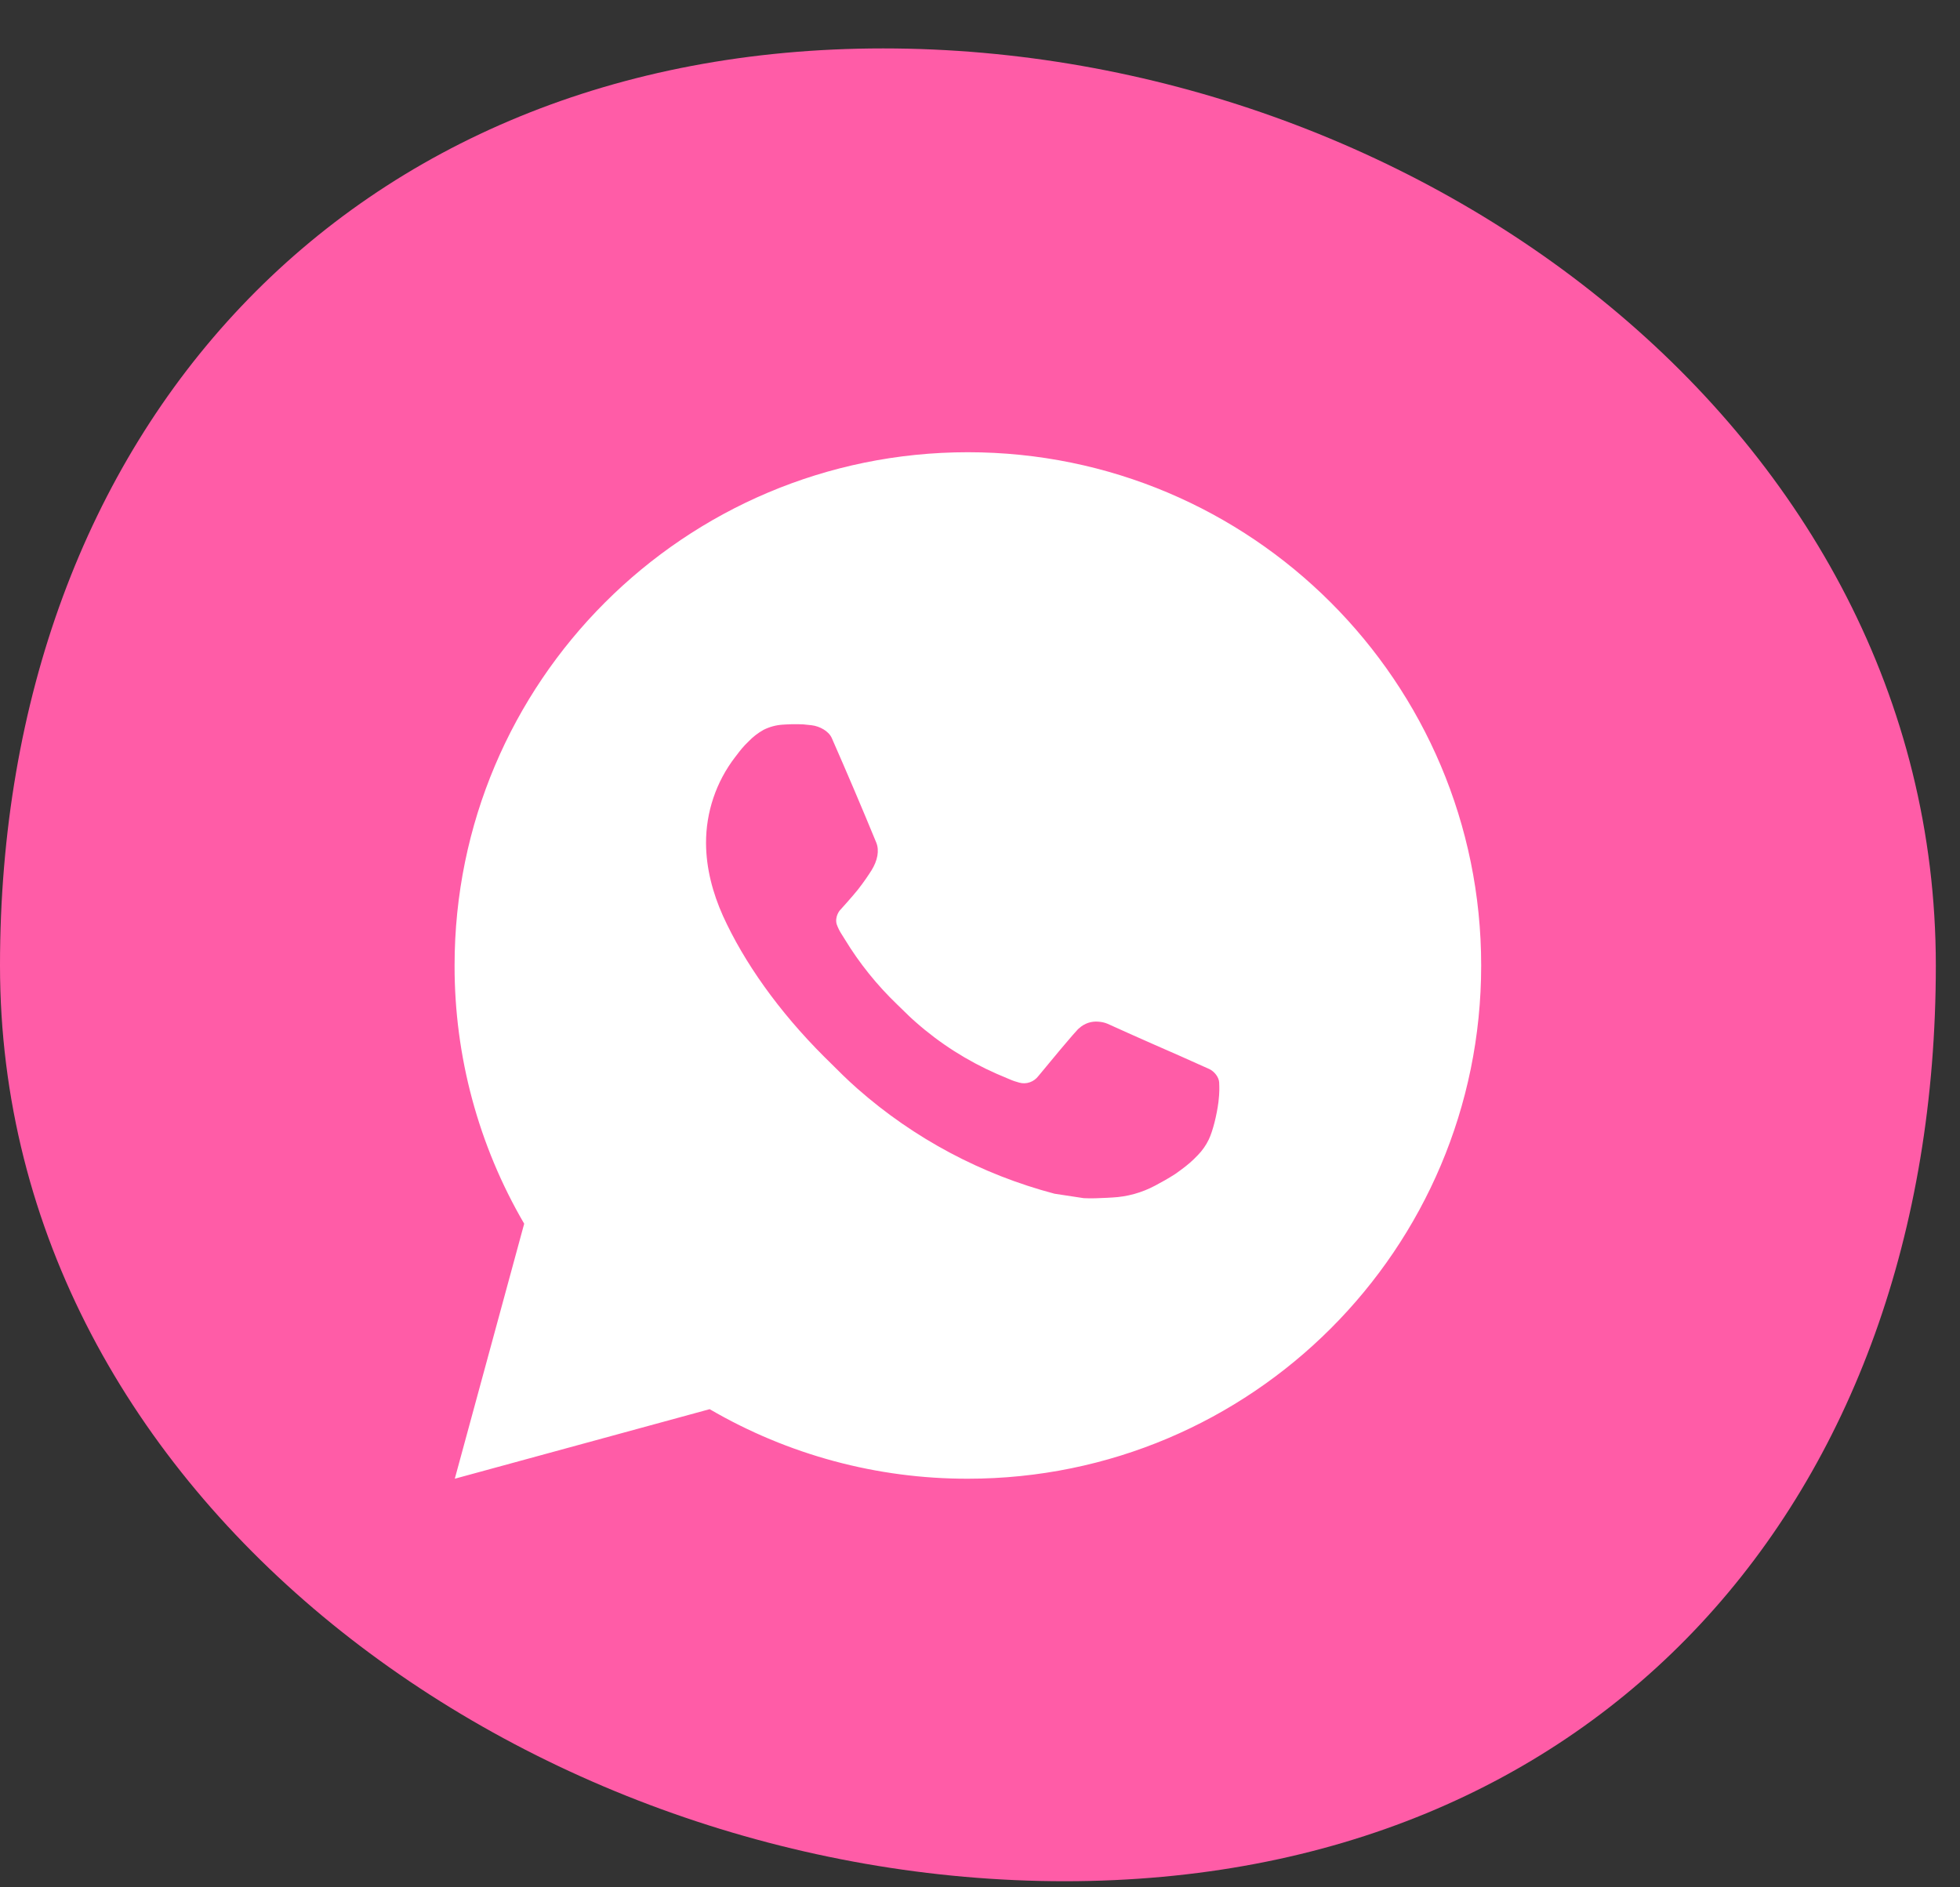 <?xml version="1.0" encoding="UTF-8"?> <svg xmlns="http://www.w3.org/2000/svg" width="27" height="26" viewBox="0 0 27 26" fill="none"><rect x="0" y="0" width="27" height="26" fill="#333333" stroke="none"/><path d="M2.667 19.663L6 4.996L8.667 3.157L25.334 8.996C24.694 14.508 14.773 23.903 14.334 24.996C13.895 26.089 9.661 21.121 2.667 19.663Z" fill="white"></path><path fill-rule="evenodd" clip-rule="evenodd" d="M14.666 25.916C22.03 25.916 26.667 20.664 26.667 13.301C26.667 5.937 19.53 0.667 12.166 0.667C4.803 0.667 0 5.937 0 13.301C0 20.664 7.303 25.916 14.666 25.916ZM20.404 13.301C20.404 9.395 17.238 6.23 13.333 6.23C9.428 6.23 6.262 9.395 6.262 13.301C6.26 14.551 6.591 15.779 7.221 16.858L6.265 20.371L9.776 19.413C10.856 20.043 12.083 20.373 13.333 20.371C17.238 20.371 20.404 17.206 20.404 13.301ZM10.782 9.983L10.923 9.977L10.78 9.982C10.875 9.976 10.97 9.975 11.065 9.979C11.104 9.982 11.142 9.987 11.18 9.991L11.18 9.991C11.292 10.004 11.416 10.072 11.458 10.167C11.668 10.645 11.873 11.126 12.072 11.61C12.115 11.717 12.089 11.855 12.006 11.989C11.963 12.057 11.898 12.154 11.82 12.253C11.74 12.354 11.568 12.543 11.568 12.543C11.568 12.543 11.498 12.626 11.525 12.73C11.543 12.781 11.567 12.83 11.597 12.875L11.639 12.942C11.839 13.271 12.082 13.572 12.36 13.839C12.383 13.861 12.406 13.883 12.428 13.905C12.49 13.966 12.552 14.027 12.617 14.083C12.949 14.376 13.325 14.615 13.73 14.793C13.755 14.803 13.775 14.812 13.796 14.821C13.825 14.834 13.857 14.847 13.909 14.869C13.952 14.888 13.998 14.903 14.043 14.915C14.091 14.928 14.141 14.926 14.188 14.909C14.234 14.893 14.274 14.863 14.304 14.824C14.815 14.204 14.862 14.164 14.866 14.165C14.901 14.132 14.944 14.107 14.99 14.091C15.036 14.076 15.085 14.07 15.133 14.075C15.176 14.078 15.218 14.087 15.258 14.104C15.634 14.276 16.249 14.544 16.249 14.544L16.66 14.728C16.729 14.761 16.792 14.84 16.795 14.915C16.795 14.918 16.795 14.921 16.795 14.924C16.797 14.972 16.801 15.047 16.785 15.179C16.762 15.362 16.707 15.582 16.652 15.697C16.613 15.779 16.562 15.85 16.503 15.911C16.424 15.994 16.366 16.044 16.27 16.115C16.212 16.159 16.182 16.178 16.182 16.178C16.094 16.234 16.003 16.286 15.911 16.334C15.729 16.431 15.528 16.487 15.322 16.497C15.299 16.498 15.276 16.5 15.253 16.501C15.145 16.506 15.037 16.512 14.929 16.506L14.527 16.445C13.522 16.18 12.592 15.685 11.812 14.998C11.674 14.877 11.545 14.748 11.415 14.618C11.394 14.598 11.373 14.576 11.352 14.556C10.725 13.93 10.249 13.255 9.959 12.617C9.818 12.302 9.728 11.964 9.726 11.618C9.724 11.189 9.865 10.771 10.126 10.431C10.134 10.421 10.142 10.411 10.15 10.4C10.193 10.343 10.239 10.283 10.311 10.215C10.372 10.151 10.442 10.097 10.519 10.054C10.601 10.013 10.69 9.989 10.782 9.983Z" fill="#FF5CA7"></path></svg> 